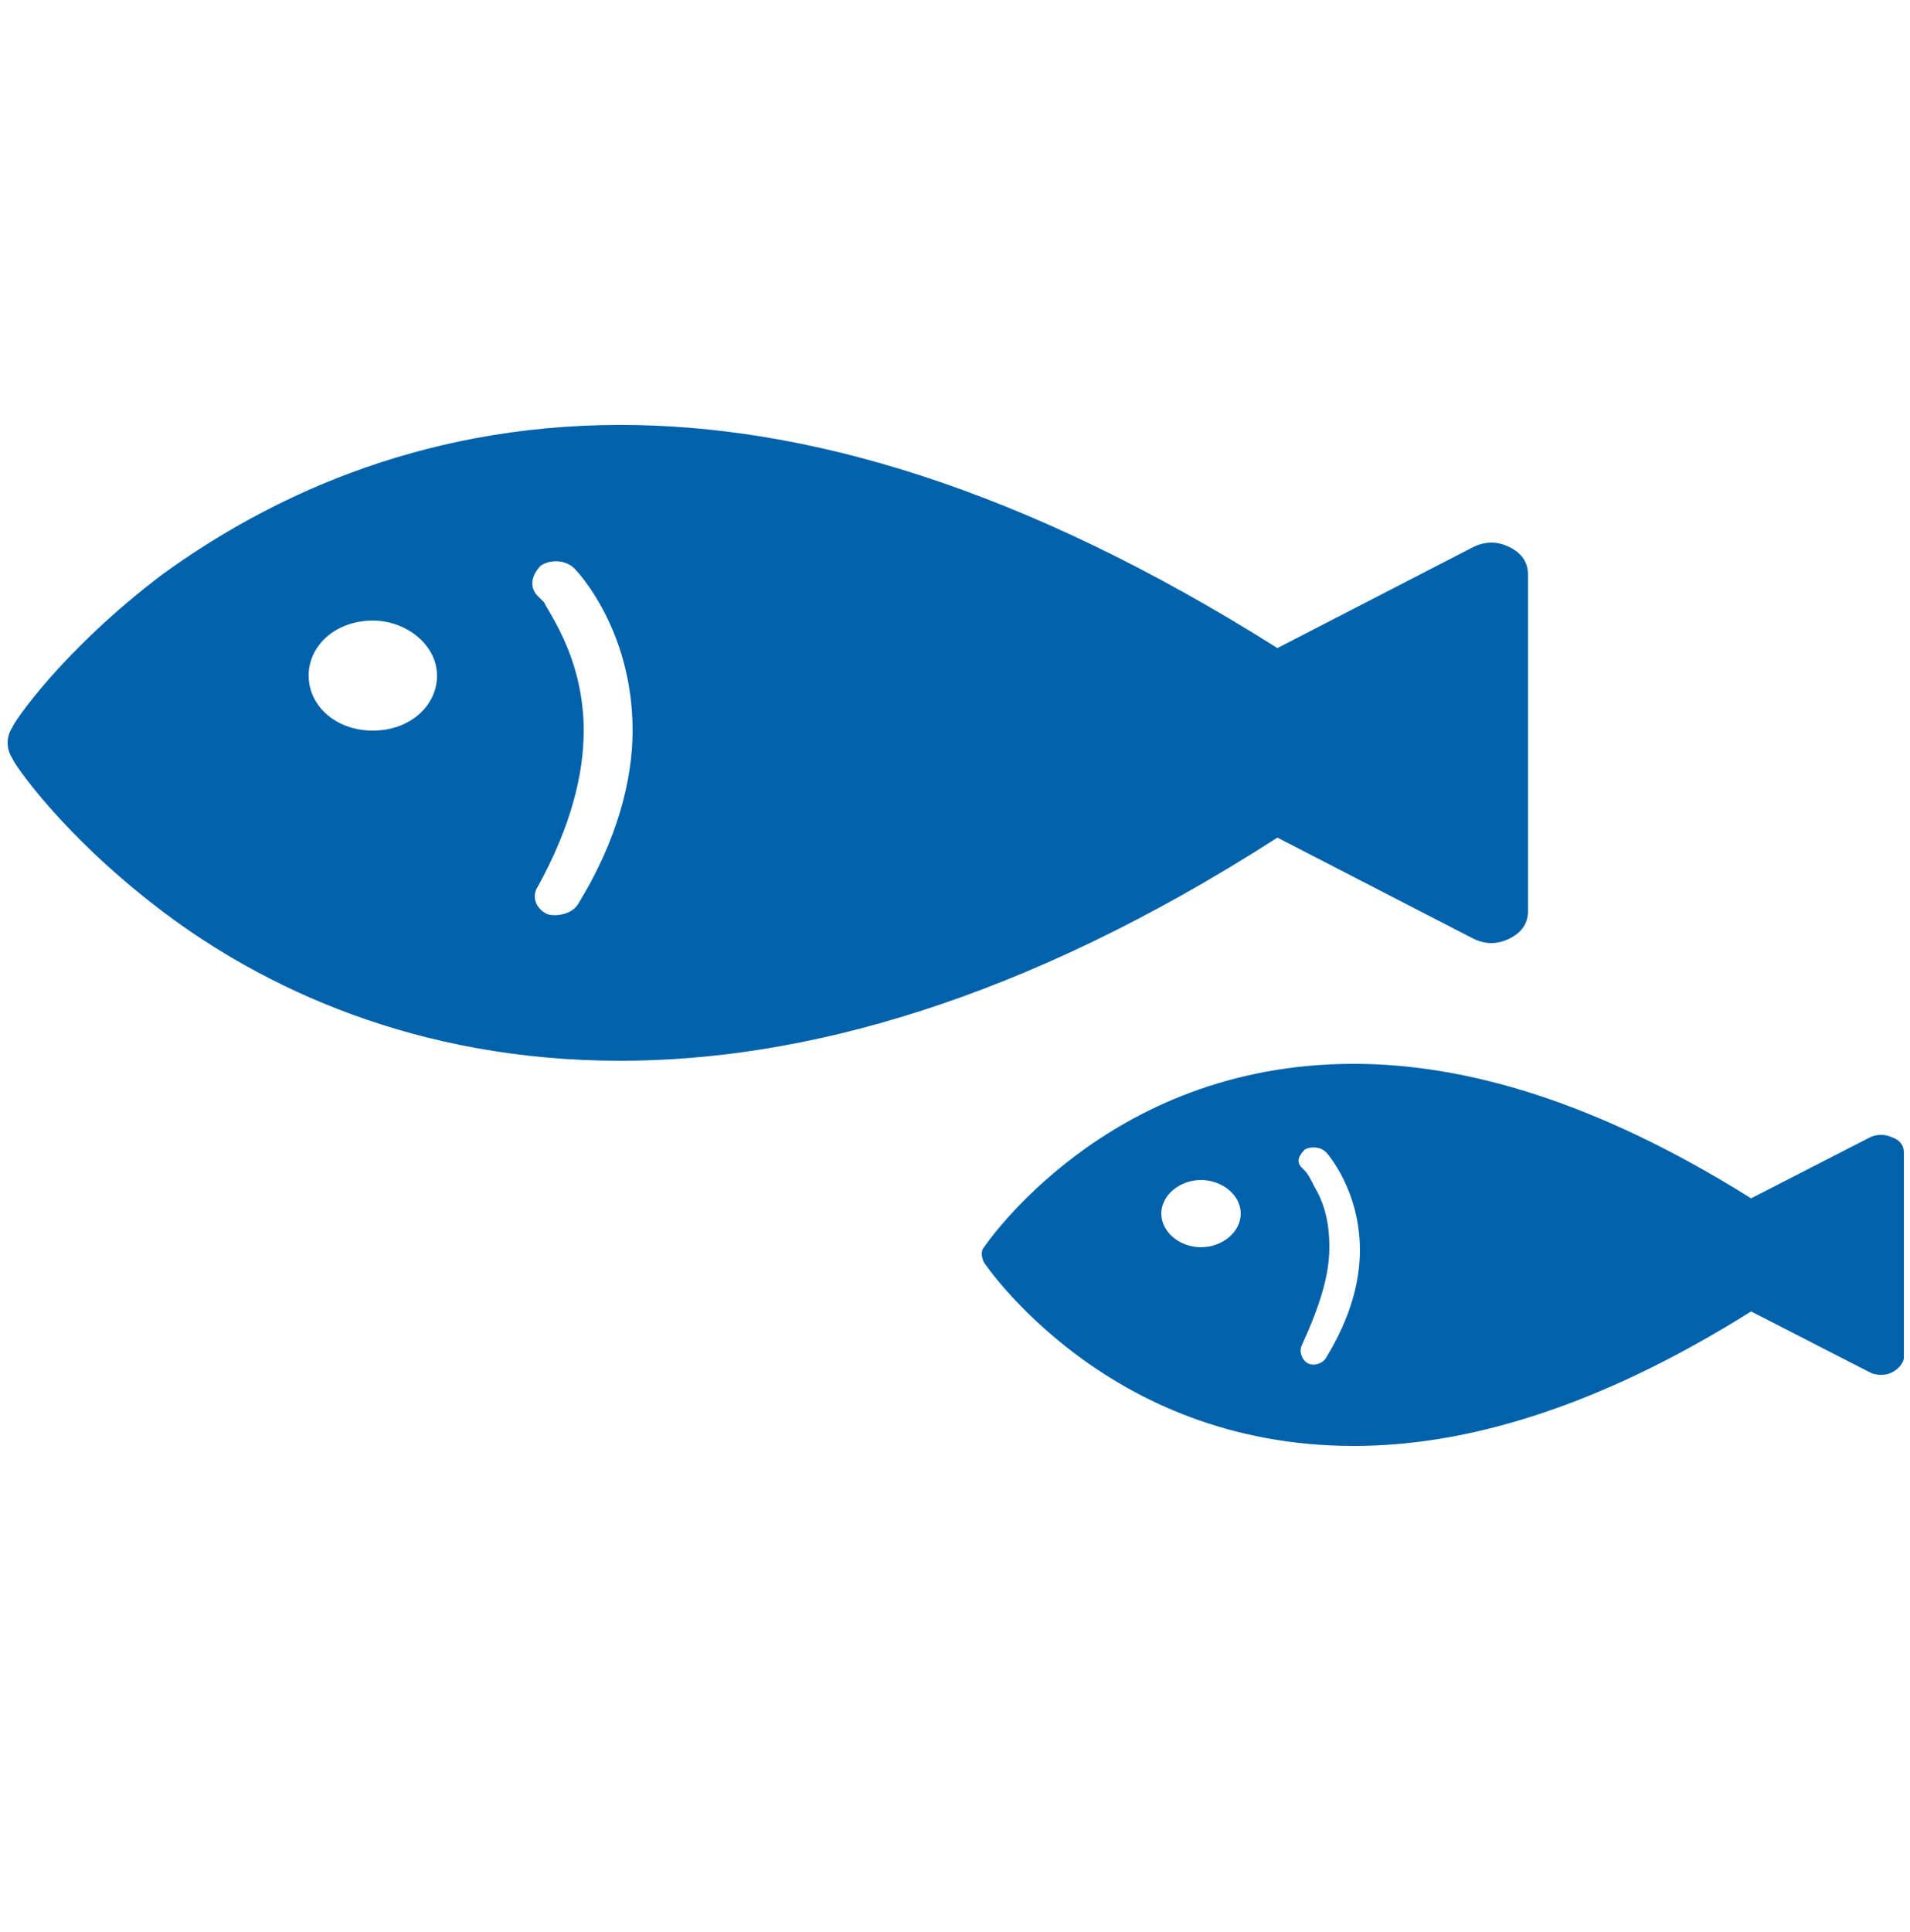 <?xml version="1.0" encoding="utf-8"?>
<!-- Generator: Adobe Illustrator 28.1.0, SVG Export Plug-In . SVG Version: 6.00 Build 0)  -->
<svg version="1.1" id="レイヤー_1" xmlns="http://www.w3.org/2000/svg" xmlns:xlink="http://www.w3.org/1999/xlink" x="0px"
	 y="0px" viewBox="0 0 62.5 63.2" style="enable-background:new 0 0 62.5 63.2;" xml:space="preserve">
<style type="text/css">
	.st0{fill:#0062AB;}
</style>
<g>
	<path class="st0" d="M0.4,24.8c0,0.1,1.6,2.5,4.9,5c3.3,2.5,8.3,4.9,15,4.9c5.9,0,13.1-1.9,21.5-7.3l6.4,3.3c0.4,0.2,0.8,0.2,1.2,0
		c0.4-0.2,0.6-0.5,0.6-0.9v-11c0-0.4-0.2-0.7-0.6-0.9c-0.4-0.2-0.8-0.2-1.2,0l-6.4,3.3c-8.4-5.3-15.5-7.3-21.5-7.3
		c-6.7,0-11.7,2.5-15,4.9c-3.3,2.5-4.9,4.9-4.9,5C0.2,24.1,0.2,24.5,0.4,24.8z M19.1,23.9c0-1.4-0.4-2.5-0.8-3.3
		c-0.2-0.4-0.4-0.7-0.5-0.9l-0.2-0.2l0,0l0,0l0,0c-0.3-0.3-0.2-0.7,0.1-1c0.3-0.2,0.8-0.2,1.1,0.1c0.1,0.1,1.9,2,1.9,5.3
		c0,1.6-0.5,3.6-1.8,5.7c-0.2,0.3-0.7,0.4-1,0.3c-0.4-0.2-0.5-0.6-0.3-0.9C18.7,27,19.1,25.3,19.1,23.9z M10.1,22.1
		c0-1,0.9-1.8,2.1-1.8c1.1,0,2.1,0.8,2.1,1.8c0,1-0.9,1.8-2.1,1.8C11,23.9,10.1,23.1,10.1,22.1z"/>
	<path class="st0" d="M32.2,41.3c0,0,1,1.5,3,3c2,1.5,5,3,9.1,3c3.6,0,7.9-1.2,13-4.4l3.9,2c0.2,0.1,0.5,0.1,0.7,0
		c0.2-0.1,0.4-0.3,0.4-0.5v-6.7c0-0.2-0.1-0.4-0.4-0.5c-0.2-0.1-0.5-0.1-0.7,0l-3.9,2c-5.1-3.2-9.4-4.4-13-4.4c-4.1,0-7.1,1.5-9.1,3
		c-2,1.5-3,3-3,3C32.1,40.9,32.1,41.1,32.2,41.3z M43.5,40.8c0-0.9-0.2-1.5-0.5-2c-0.1-0.2-0.2-0.4-0.3-0.5l-0.1-0.1l0,0l0,0l0,0
		c-0.2-0.2-0.1-0.4,0.1-0.6c0.2-0.1,0.5-0.1,0.7,0.1c0,0,1.1,1.2,1.1,3.2c0,1-0.3,2.2-1.1,3.5c-0.1,0.2-0.4,0.3-0.6,0.2
		c-0.2-0.1-0.3-0.4-0.2-0.6C43.2,42.7,43.5,41.7,43.5,40.8z M38,39.7c0-0.6,0.6-1.1,1.3-1.1c0.7,0,1.3,0.5,1.3,1.1
		c0,0.6-0.6,1.1-1.3,1.1C38.6,40.8,38,40.3,38,39.7z"/>
</g>
</svg>
